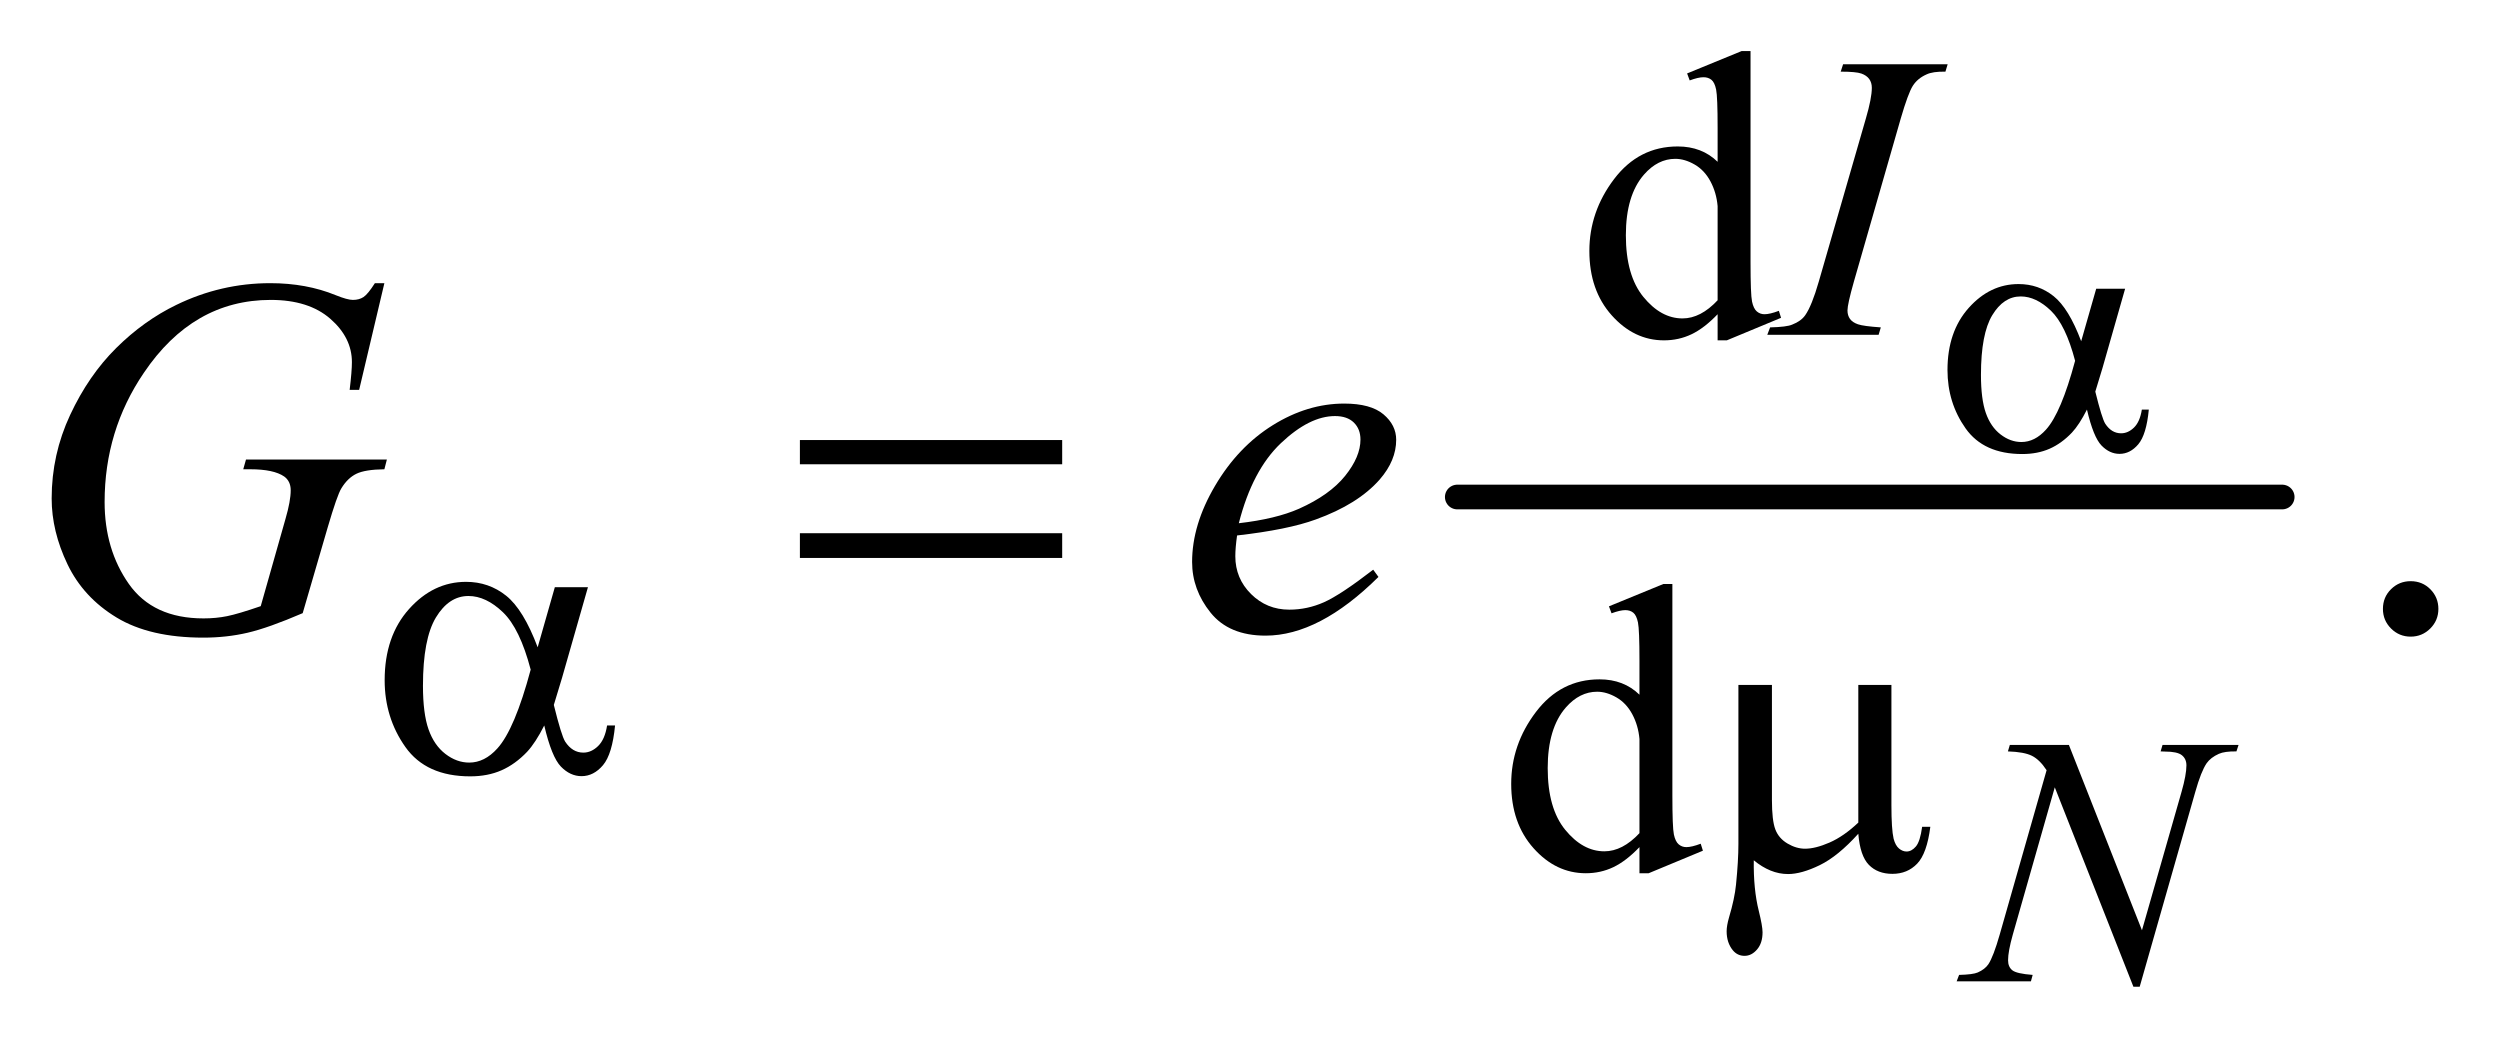 <?xml version="1.0" encoding="UTF-8"?>
<!DOCTYPE svg PUBLIC '-//W3C//DTD SVG 1.0//EN'
          'http://www.w3.org/TR/2001/REC-SVG-20010904/DTD/svg10.dtd'>
<svg stroke-dasharray="none" shape-rendering="auto" xmlns="http://www.w3.org/2000/svg" font-family="'Dialog'" text-rendering="auto" width="76" fill-opacity="1" color-interpolation="auto" color-rendering="auto" preserveAspectRatio="xMidYMid meet" font-size="12px" viewBox="0 0 76 32" fill="black" xmlns:xlink="http://www.w3.org/1999/xlink" stroke="black" image-rendering="auto" stroke-miterlimit="10" stroke-linecap="square" stroke-linejoin="miter" font-style="normal" stroke-width="1" height="32" stroke-dashoffset="0" font-weight="normal" stroke-opacity="1"
><!--Generated by the Batik Graphics2D SVG Generator--><defs id="genericDefs"
  /><g
  ><defs id="defs1"
    ><clipPath clipPathUnits="userSpaceOnUse" id="clipPath1"
      ><path d="M-1 -1 L47.114 -1 L47.114 19.136 L-1 19.136 L-1 -1 Z"
      /></clipPath
      ><clipPath clipPathUnits="userSpaceOnUse" id="clipPath2"
      ><path d="M70.969 90.297 L70.969 617.047 L1414.61 617.047 L1414.61 90.297 Z"
      /></clipPath
    ></defs
    ><g stroke-width="14" transform="scale(1.576,1.576) translate(1,1) matrix(0.034,0,0,0.034,-2.436,-3.109)" stroke-linejoin="round" stroke-linecap="round"
    ><line y2="344" fill="none" x1="869" clip-path="url(#clipPath2)" x2="1337" y1="344"
    /></g
    ><g transform="matrix(0.054,0,0,0.054,-2.262,-3.323)"
    ><path d="M1008.844 238.438 Q1001.328 246.297 994.141 249.719 Q986.953 253.141 978.641 253.141 Q961.797 253.141 949.219 239.047 Q936.641 224.953 936.641 202.828 Q936.641 180.703 950.562 162.344 Q964.484 143.984 986.391 143.984 Q999.984 143.984 1008.844 152.625 L1008.844 133.656 Q1008.844 116.016 1008.008 111.977 Q1007.172 107.938 1005.375 106.477 Q1003.578 105.016 1000.875 105.016 Q997.953 105.016 993.125 106.812 L991.672 102.875 L1022.328 90.297 L1027.375 90.297 L1027.375 209.234 Q1027.375 227.312 1028.219 231.297 Q1029.062 235.281 1030.914 236.859 Q1032.765 238.438 1035.234 238.438 Q1038.266 238.438 1043.328 236.516 L1044.562 240.453 L1014.016 253.141 L1008.844 253.141 ZM1008.844 230.578 L1008.844 177.562 Q1008.172 169.922 1004.805 163.633 Q1001.438 157.344 995.875 154.148 Q990.312 150.953 985.047 150.953 Q975.156 150.953 967.406 159.812 Q957.188 171.5 957.188 193.953 Q957.188 216.641 967.07 228.719 Q976.953 240.797 989.078 240.797 Q999.297 240.797 1008.844 230.578 Z" stroke="none" clip-path="url(#clipPath2)"
    /></g
    ><g transform="matrix(0.054,0,0,0.054,-2.262,-3.323)"
    ><path d="M964.844 538.438 Q957.328 546.297 950.141 549.719 Q942.953 553.141 934.641 553.141 Q917.797 553.141 905.219 539.047 Q892.641 524.953 892.641 502.828 Q892.641 480.703 906.562 462.344 Q920.484 443.984 942.391 443.984 Q955.984 443.984 964.844 452.625 L964.844 433.656 Q964.844 416.016 964.008 411.977 Q963.172 407.938 961.375 406.477 Q959.578 405.016 956.875 405.016 Q953.953 405.016 949.125 406.812 L947.672 402.875 L978.328 390.297 L983.375 390.297 L983.375 509.234 Q983.375 527.312 984.219 531.297 Q985.062 535.281 986.914 536.859 Q988.766 538.438 991.234 538.438 Q994.266 538.438 999.328 536.516 L1000.562 540.453 L970.016 553.141 L964.844 553.141 ZM964.844 530.578 L964.844 477.562 Q964.172 469.922 960.805 463.633 Q957.438 457.344 951.875 454.148 Q946.312 450.953 941.047 450.953 Q931.156 450.953 923.406 459.812 Q913.188 471.5 913.188 493.953 Q913.188 516.641 923.07 528.719 Q932.953 540.797 945.078 540.797 Q955.297 540.797 964.844 530.578 Z" stroke="none" clip-path="url(#clipPath2)"
    /></g
    ><g transform="matrix(0.054,0,0,0.054,-2.262,-3.323)"
    ><path d="M1399 388.719 Q1405.609 388.719 1410.109 393.289 Q1414.609 397.859 1414.609 404.328 Q1414.609 410.797 1410.039 415.367 Q1405.469 419.938 1399 419.938 Q1392.531 419.938 1387.961 415.367 Q1383.391 410.797 1383.391 404.328 Q1383.391 397.719 1387.961 393.219 Q1392.531 388.719 1399 388.719 Z" stroke="none" clip-path="url(#clipPath2)"
    /></g
    ><g transform="matrix(0.054,0,0,0.054,-2.262,-3.323)"
    ><path d="M1206.609 480.922 L1247.734 585.25 L1270.016 507.312 Q1272.766 497.703 1272.766 492.406 Q1272.766 488.766 1270.211 486.703 Q1267.656 484.641 1260.688 484.641 Q1259.516 484.641 1258.234 484.547 L1259.312 480.922 L1302.109 480.922 L1300.922 484.547 Q1294.25 484.453 1291.016 485.922 Q1286.406 487.984 1284.141 491.219 Q1281 495.828 1277.766 507.312 L1246.453 617.047 L1242.922 617.047 L1198.656 504.766 L1175.015 587.703 Q1172.359 597.125 1172.359 602.125 Q1172.359 605.859 1174.765 607.773 Q1177.172 609.687 1186.203 610.375 L1185.219 614 L1143.406 614 L1144.781 610.375 Q1152.625 610.172 1155.281 609 Q1159.312 607.234 1161.265 604.375 Q1164.109 600.062 1167.64 587.703 L1194.047 495.141 Q1190.219 489.266 1185.851 487.055 Q1181.484 484.844 1172.265 484.547 L1173.344 480.922 Z" stroke="none" clip-path="url(#clipPath2)"
    /></g
    ><g transform="matrix(0.054,0,0,0.054,-2.262,-3.323)"
    ><path d="M1100.719 245.844 L1099.484 250 L1036.812 250 L1038.391 245.844 Q1047.812 245.625 1050.844 244.266 Q1055.797 242.359 1058.156 239 Q1061.86 233.719 1065.781 220.125 L1092.297 128.266 Q1095.656 116.812 1095.656 110.969 Q1095.656 108.047 1094.195 106.023 Q1092.734 104 1089.758 102.938 Q1086.781 101.875 1078.141 101.875 L1079.484 97.719 L1138.344 97.719 L1137.094 101.875 Q1129.906 101.75 1126.438 103.438 Q1121.375 105.688 1118.734 109.844 Q1116.094 114 1111.938 128.266 L1085.547 220.125 Q1081.953 232.812 1081.953 236.297 Q1081.953 239.109 1083.359 241.07 Q1084.766 243.031 1087.852 244.102 Q1090.938 245.172 1100.719 245.844 Z" stroke="none" clip-path="url(#clipPath2)"
    /></g
    ><g transform="matrix(0.054,0,0,0.054,-2.262,-3.323)"
    ><path d="M258.281 220.953 L244.078 281 L238.734 281 Q240 270.453 240 265.391 Q240 251.609 227.836 240.992 Q215.672 230.375 194.297 230.375 Q150.562 230.375 122.859 271.438 Q100.781 303.922 100.781 344.141 Q100.781 370.859 114.422 390.266 Q128.062 409.672 156.469 409.672 Q163.5 409.672 169.758 408.406 Q176.016 407.141 188.672 402.781 L202.594 353.703 Q205.547 343.578 205.547 337.531 Q205.547 332.469 201.891 329.797 Q195.984 325.719 182.766 325.719 L178.828 325.719 L180.375 320.234 L259.688 320.234 L258.281 325.719 Q247.453 325.859 242.531 328.25 Q237.609 330.641 234.094 336.406 Q231.703 340.203 226.359 358.484 L212.297 406.719 Q193.031 415.016 181.219 417.758 Q169.406 420.5 156.328 420.5 Q126.234 420.5 107.531 409.18 Q88.828 397.859 79.898 379.227 Q70.969 360.594 70.969 342.172 Q70.969 317.422 81.375 295.133 Q91.781 272.844 107.32 257.445 Q122.859 242.047 141.141 233.188 Q166.312 220.953 194.016 220.953 Q214.406 220.953 230.859 227.703 Q237.469 230.375 240.562 230.375 Q244.078 230.375 246.539 228.758 Q249 227.141 252.938 220.953 ZM738.312 362.984 Q737.328 370.016 737.328 374.656 Q737.328 387.172 746.188 395.961 Q755.047 404.75 767.703 404.75 Q777.828 404.75 787.18 400.602 Q796.531 396.453 814.953 382.25 L817.906 386.328 Q784.578 419.375 754.344 419.375 Q733.813 419.375 723.406 406.438 Q713 393.5 713 377.891 Q713 356.938 725.938 335 Q738.875 313.062 758.422 300.898 Q777.969 288.734 798.641 288.734 Q813.547 288.734 820.719 294.781 Q827.891 300.828 827.891 309.125 Q827.891 320.797 818.609 331.484 Q806.375 345.406 782.609 353.984 Q766.859 359.75 738.312 362.984 ZM739.297 356.094 Q760.109 353.703 773.188 347.938 Q790.484 340.203 799.133 329.445 Q807.781 318.688 807.781 308.984 Q807.781 303.078 804.055 299.422 Q800.328 295.766 793.438 295.766 Q779.094 295.766 762.992 311.023 Q746.891 326.281 739.297 356.094 Z" stroke="none" clip-path="url(#clipPath2)"
    /></g
    ><g transform="matrix(0.054,0,0,0.054,-2.262,-3.323)"
    ><path d="M1221.969 224.094 L1238.25 224.094 L1225.5 268.75 Q1224.219 272.969 1221.469 282 Q1225.203 297.125 1227.062 300.062 Q1230.594 305.469 1236 305.469 Q1239.922 305.469 1243.258 302.227 Q1246.594 298.984 1247.672 292.109 L1251.594 292.109 Q1250.234 306.25 1245.664 311.648 Q1241.094 317.047 1235.109 317.047 Q1229.516 317.047 1224.953 312.336 Q1220.391 307.625 1216.766 292.109 Q1212.438 300.656 1208.312 305.062 Q1202.531 311.156 1195.758 314.148 Q1188.984 317.141 1180.344 317.141 Q1158.656 317.141 1148.453 302.711 Q1138.25 288.281 1138.25 269.828 Q1138.25 248.25 1150.219 234.852 Q1162.188 221.453 1178.281 221.453 Q1189.469 221.453 1198.008 228.273 Q1206.547 235.094 1213.515 253.641 ZM1210.094 264.641 Q1204.781 244.422 1196.445 236.422 Q1188.109 228.422 1179.469 228.422 Q1169.844 228.422 1163.469 238.969 Q1157.094 249.516 1157.094 272.578 Q1157.094 286.219 1159.836 294.023 Q1162.578 301.828 1168.125 306.102 Q1173.672 310.375 1179.859 310.375 Q1187.422 310.375 1193.703 303.406 Q1202.234 293.984 1210.094 264.641 Z" stroke="none" clip-path="url(#clipPath2)"
    /></g
    ><g transform="matrix(0.054,0,0,0.054,-2.262,-3.323)"
    ><path d="M354.234 392.125 L372.875 392.125 L358.266 443.234 Q356.812 448.062 353.672 458.391 Q357.938 475.688 360.062 479.047 Q364.109 485.234 370.297 485.234 Q374.781 485.234 378.602 481.523 Q382.422 477.812 383.656 469.953 L388.141 469.953 Q386.578 486.125 381.352 492.305 Q376.125 498.484 369.281 498.484 Q362.875 498.484 357.656 493.094 Q352.438 487.703 348.281 469.953 Q343.344 479.719 338.625 484.781 Q332 491.75 324.25 495.172 Q316.5 498.594 306.609 498.594 Q281.797 498.594 270.117 482.086 Q258.438 465.578 258.438 444.469 Q258.438 419.75 272.141 404.422 Q285.844 389.094 304.25 389.094 Q317.062 389.094 326.828 396.898 Q336.594 404.703 344.578 425.938 ZM340.641 438.516 Q334.578 415.375 325.031 406.219 Q315.484 397.062 305.609 397.062 Q294.594 397.062 287.297 409.141 Q280 421.219 280 447.609 Q280 463.219 283.141 472.148 Q286.281 481.078 292.625 485.961 Q298.969 490.844 306.047 490.844 Q314.703 490.844 321.891 482.875 Q331.656 472.094 340.641 438.516 Z" stroke="none" clip-path="url(#clipPath2)"
    /></g
    ><g transform="matrix(0.054,0,0,0.054,-2.262,-3.323)"
    ><path d="M1106.688 447.125 L1106.688 514.844 Q1106.688 528.328 1107.922 533.719 Q1108.938 537.531 1110.961 539.219 Q1112.984 540.906 1115.219 540.906 Q1118.031 540.906 1120.445 538.094 Q1122.859 535.281 1123.984 526.984 L1128.594 526.984 Q1126.687 542.031 1121.18 547.758 Q1115.672 553.484 1107.25 553.484 Q1098.937 553.484 1094 548.43 Q1089.062 543.375 1088.047 530.906 Q1076.594 543.594 1066.32 548.594 Q1056.047 553.594 1048.515 553.594 Q1043.469 553.594 1038.633 551.625 Q1033.797 549.656 1029.203 545.844 Q1028.969 562.125 1032 574.266 Q1034.14 582.906 1034.14 586.391 Q1034.14 592.453 1031.055 596.047 Q1027.969 599.641 1024.031 599.641 Q1019.984 599.641 1017.406 596.5 Q1013.922 592.234 1013.922 585.828 Q1013.922 582.688 1015.281 577.969 Q1018.422 567.406 1019.203 559.547 Q1020.547 546.063 1020.547 536.641 L1020.547 447.125 L1039.422 447.125 L1039.422 511.922 Q1039.422 523.391 1041.328 528.438 Q1043.234 533.484 1048.179 536.406 Q1053.125 539.328 1058.062 539.328 Q1063.906 539.328 1071.875 535.852 Q1079.843 532.375 1088.047 524.625 L1088.047 447.125 Z" stroke="none" clip-path="url(#clipPath2)"
    /></g
    ><g transform="matrix(0.054,0,0,0.054,-2.262,-3.323)"
    ><path d="M492.203 309.266 L639.859 309.266 L639.859 322.906 L492.203 322.906 ZM492.203 361.719 L639.859 361.719 L639.859 375.641 L492.203 375.641 Z" stroke="none" clip-path="url(#clipPath2)"
    /></g
  ></g
></svg
>
